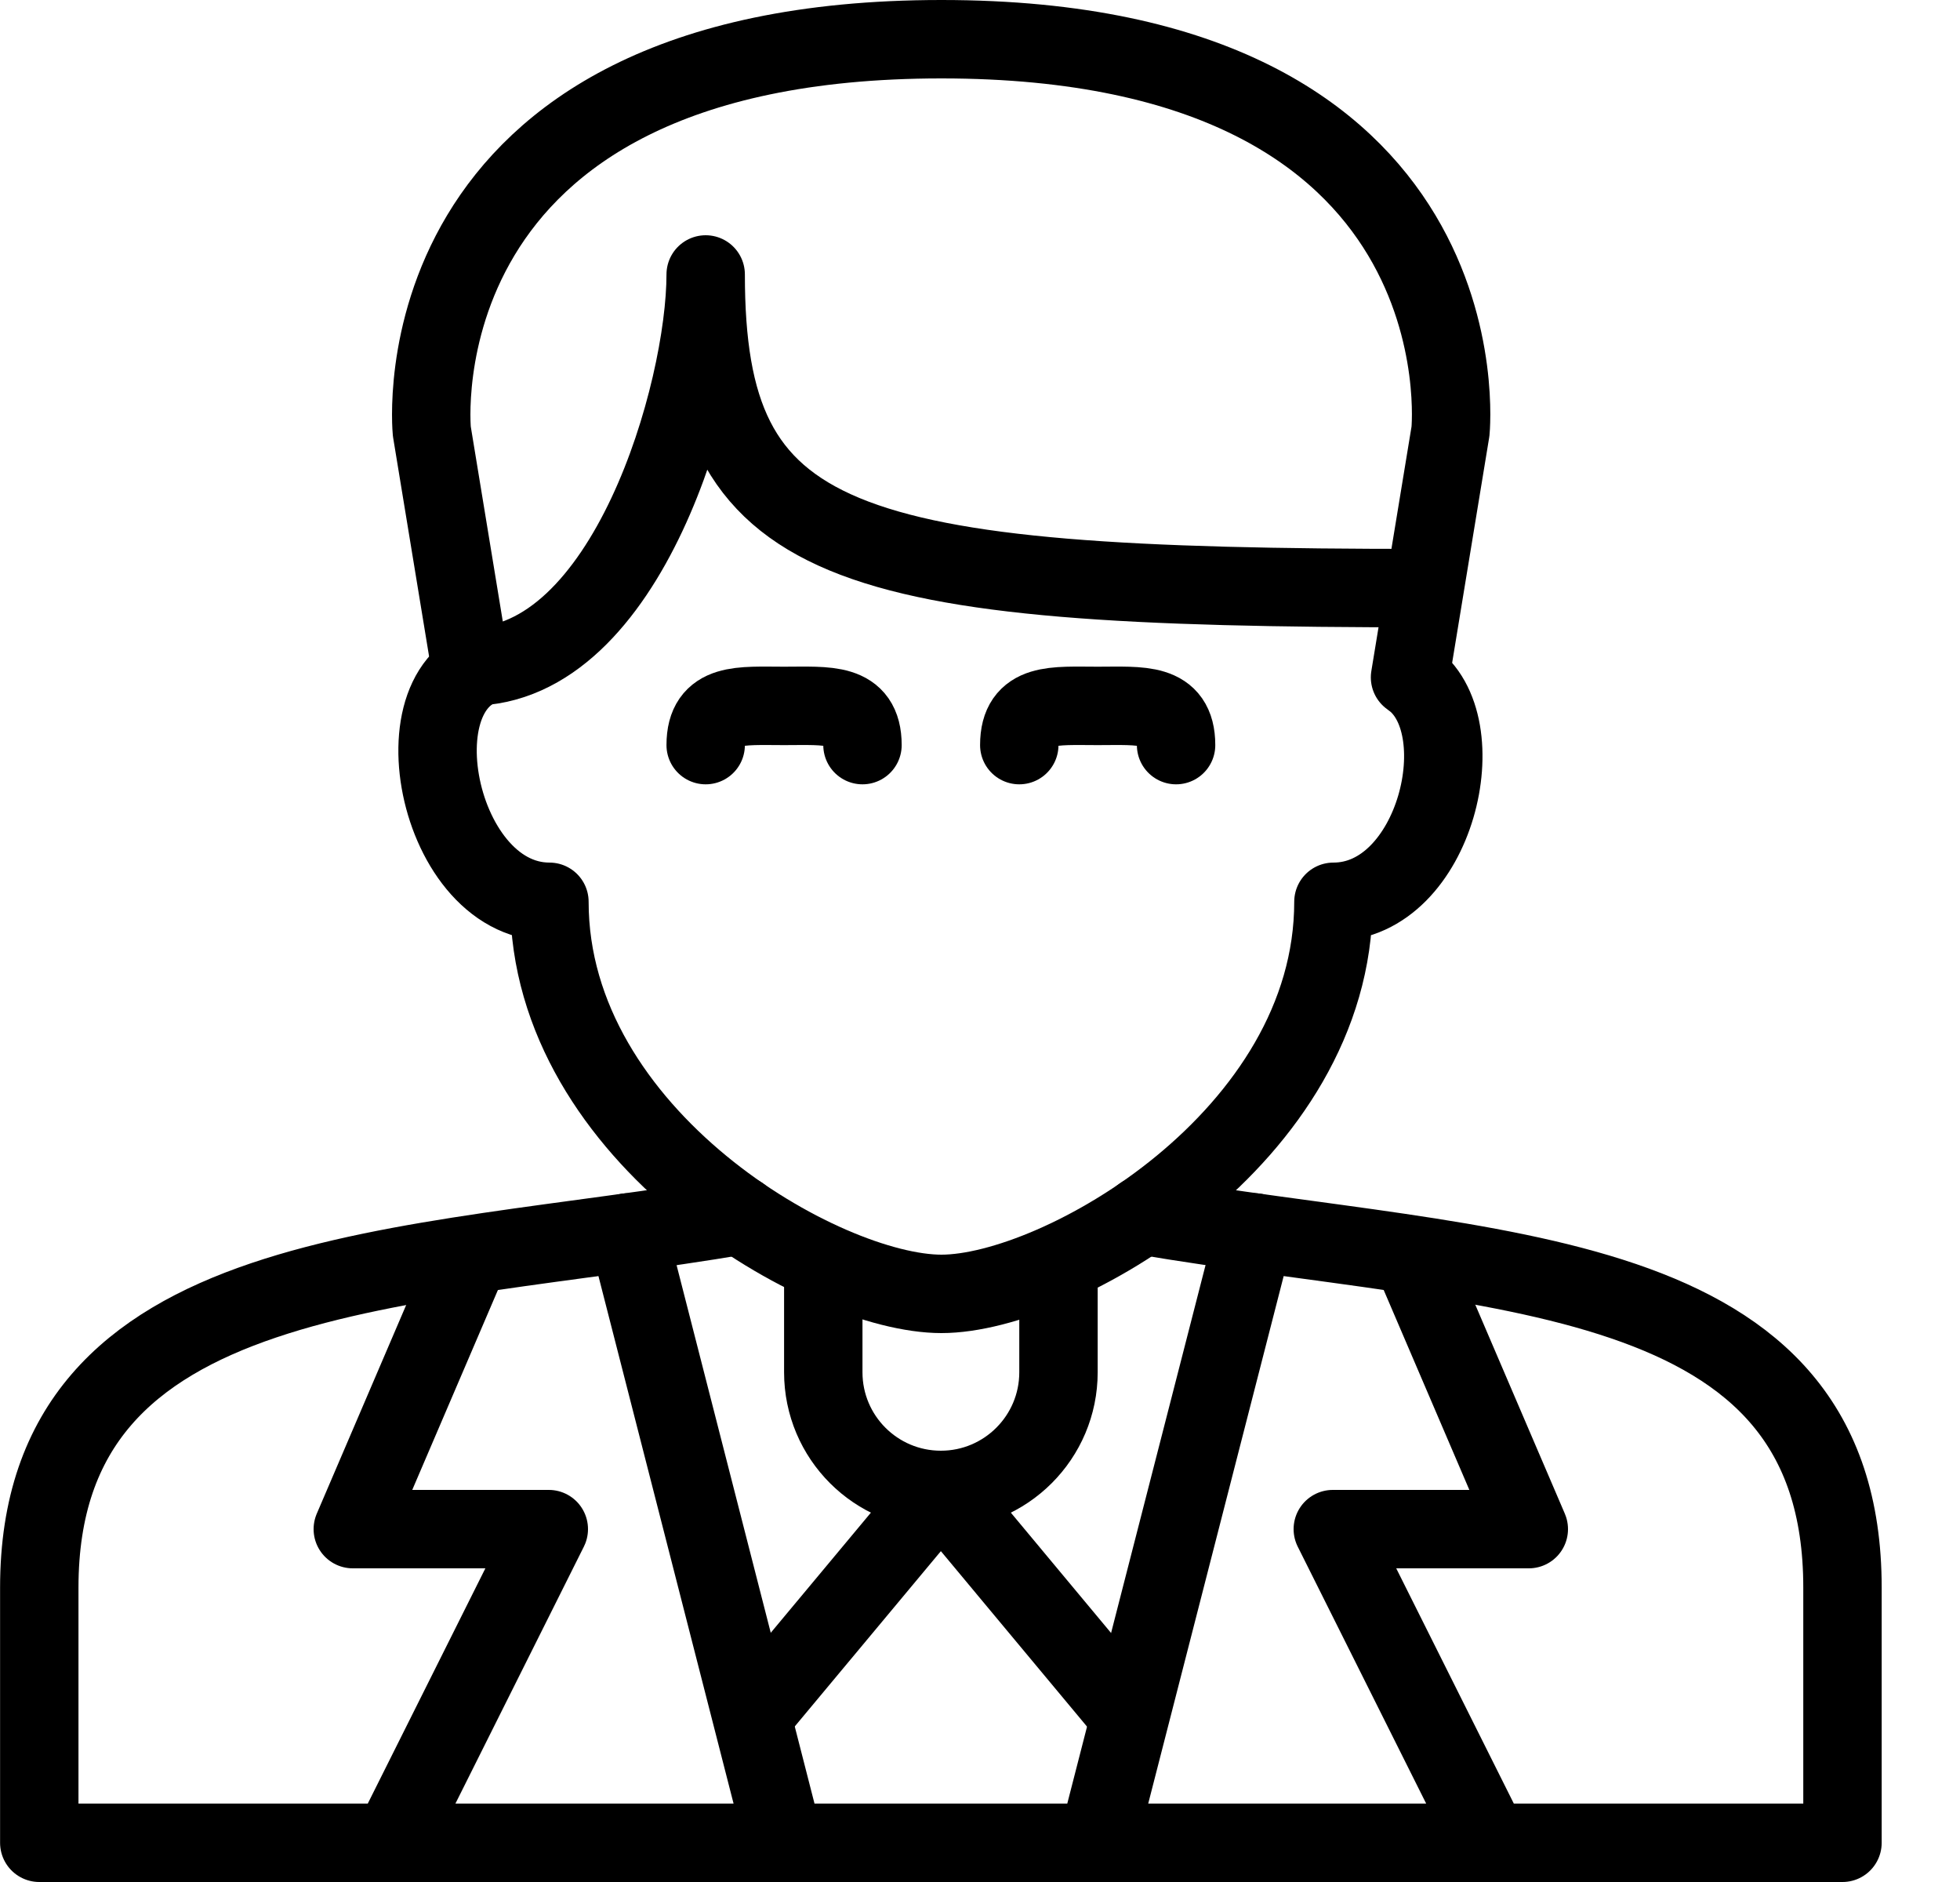 <?xml version="1.0" encoding="UTF-8"?>
<svg width="25px" height="24px" viewBox="0 0 25 24" version="1.1" xmlns="http://www.w3.org/2000/svg" xmlns:xlink="http://www.w3.org/1999/xlink">
    <!-- Generator: Sketch 55 (78076) - https://sketchapp.com/ -->
    <title>icon-commercial</title>
    <desc>Created with Sketch.</desc>
    <g id="Page-1" stroke="none" stroke-width="1" fill="none" fill-rule="evenodd" stroke-linejoin="round">
        <g id="12.9″-iPad-Pro" transform="translate(-801, -151)" stroke="#000000">
            <g id="icon-commercial" transform="translate(801, 151)">
                <path d="M9.001,9.502 C9.001,8.949 9.447,9.002 10.001,9.002 C10.553,9.002 11.001,8.949 11.001,9.502" id="Stroke-1259" stroke-linecap="round"></path>
                <path d="M13.001,9.502 C13.001,8.949 13.447,9.002 14.001,9.002 C14.553,9.002 15.001,8.949 15.001,9.502" id="Stroke-1260" stroke-linecap="round"></path>
                <path d="M9.445,15.5 C5.148,16.228 0.501,16.078 0.501,20.245 L0.501,23.5 L23.501,23.5 L23.501,20.245 C23.501,16.077 19.025,16.254 14.571,15.5" id="Stroke-1261" stroke-linecap="round"></path>
                <path d="M17.985,8.638 L18.501,5.5 C18.501,5.5 19.008,0.5 12.008,0.5 C5.008,0.5 5.508,5.5 5.508,5.5 L6.001,8.5" id="Stroke-1262" stroke-linecap="round"></path>
                <polyline id="Stroke-1263" points="14.413 21.895 12.001 19 9.589 21.893"></polyline>
                <path d="M10.501,16.109 L10.501,17.5 C10.501,18.328 11.172,19 12.001,19 C12.829,19 13.501,18.328 13.501,17.5 L13.501,16.109" id="Stroke-1264"></path>
                <path d="M6,8.5 C8.001,8.5 9.001,5 9.001,3.5 C9.001,7 10.666,7.5 18.166,7.5" id="Stroke-1265"></path>
                <path d="M10.001,23.5 L8.007,15.717" id="Stroke-1266" stroke-linecap="round"></path>
                <polyline id="Stroke-1267" points="6 16 4.5 19.5 7 19.5 5 23.5"></polyline>
                <path d="M14.001,23.5 L16,15.717" id="Stroke-1268" stroke-linecap="round"></path>
                <polyline id="Stroke-1269" points="18 16 19.5 19.5 17 19.5 19 23.5"></polyline>
                <path d="M6.474,8.432 C4.974,8.432 5.508,11.5 7.008,11.5 C7.008,14.5 10.508,16.5 12.008,16.5 C13.508,16.5 17.008,14.5 17.008,11.5 C18.315,11.5 18.857,9.223 17.984,8.637" id="Stroke-1270"></path>
            </g>
        </g>
    </g>
</svg>
